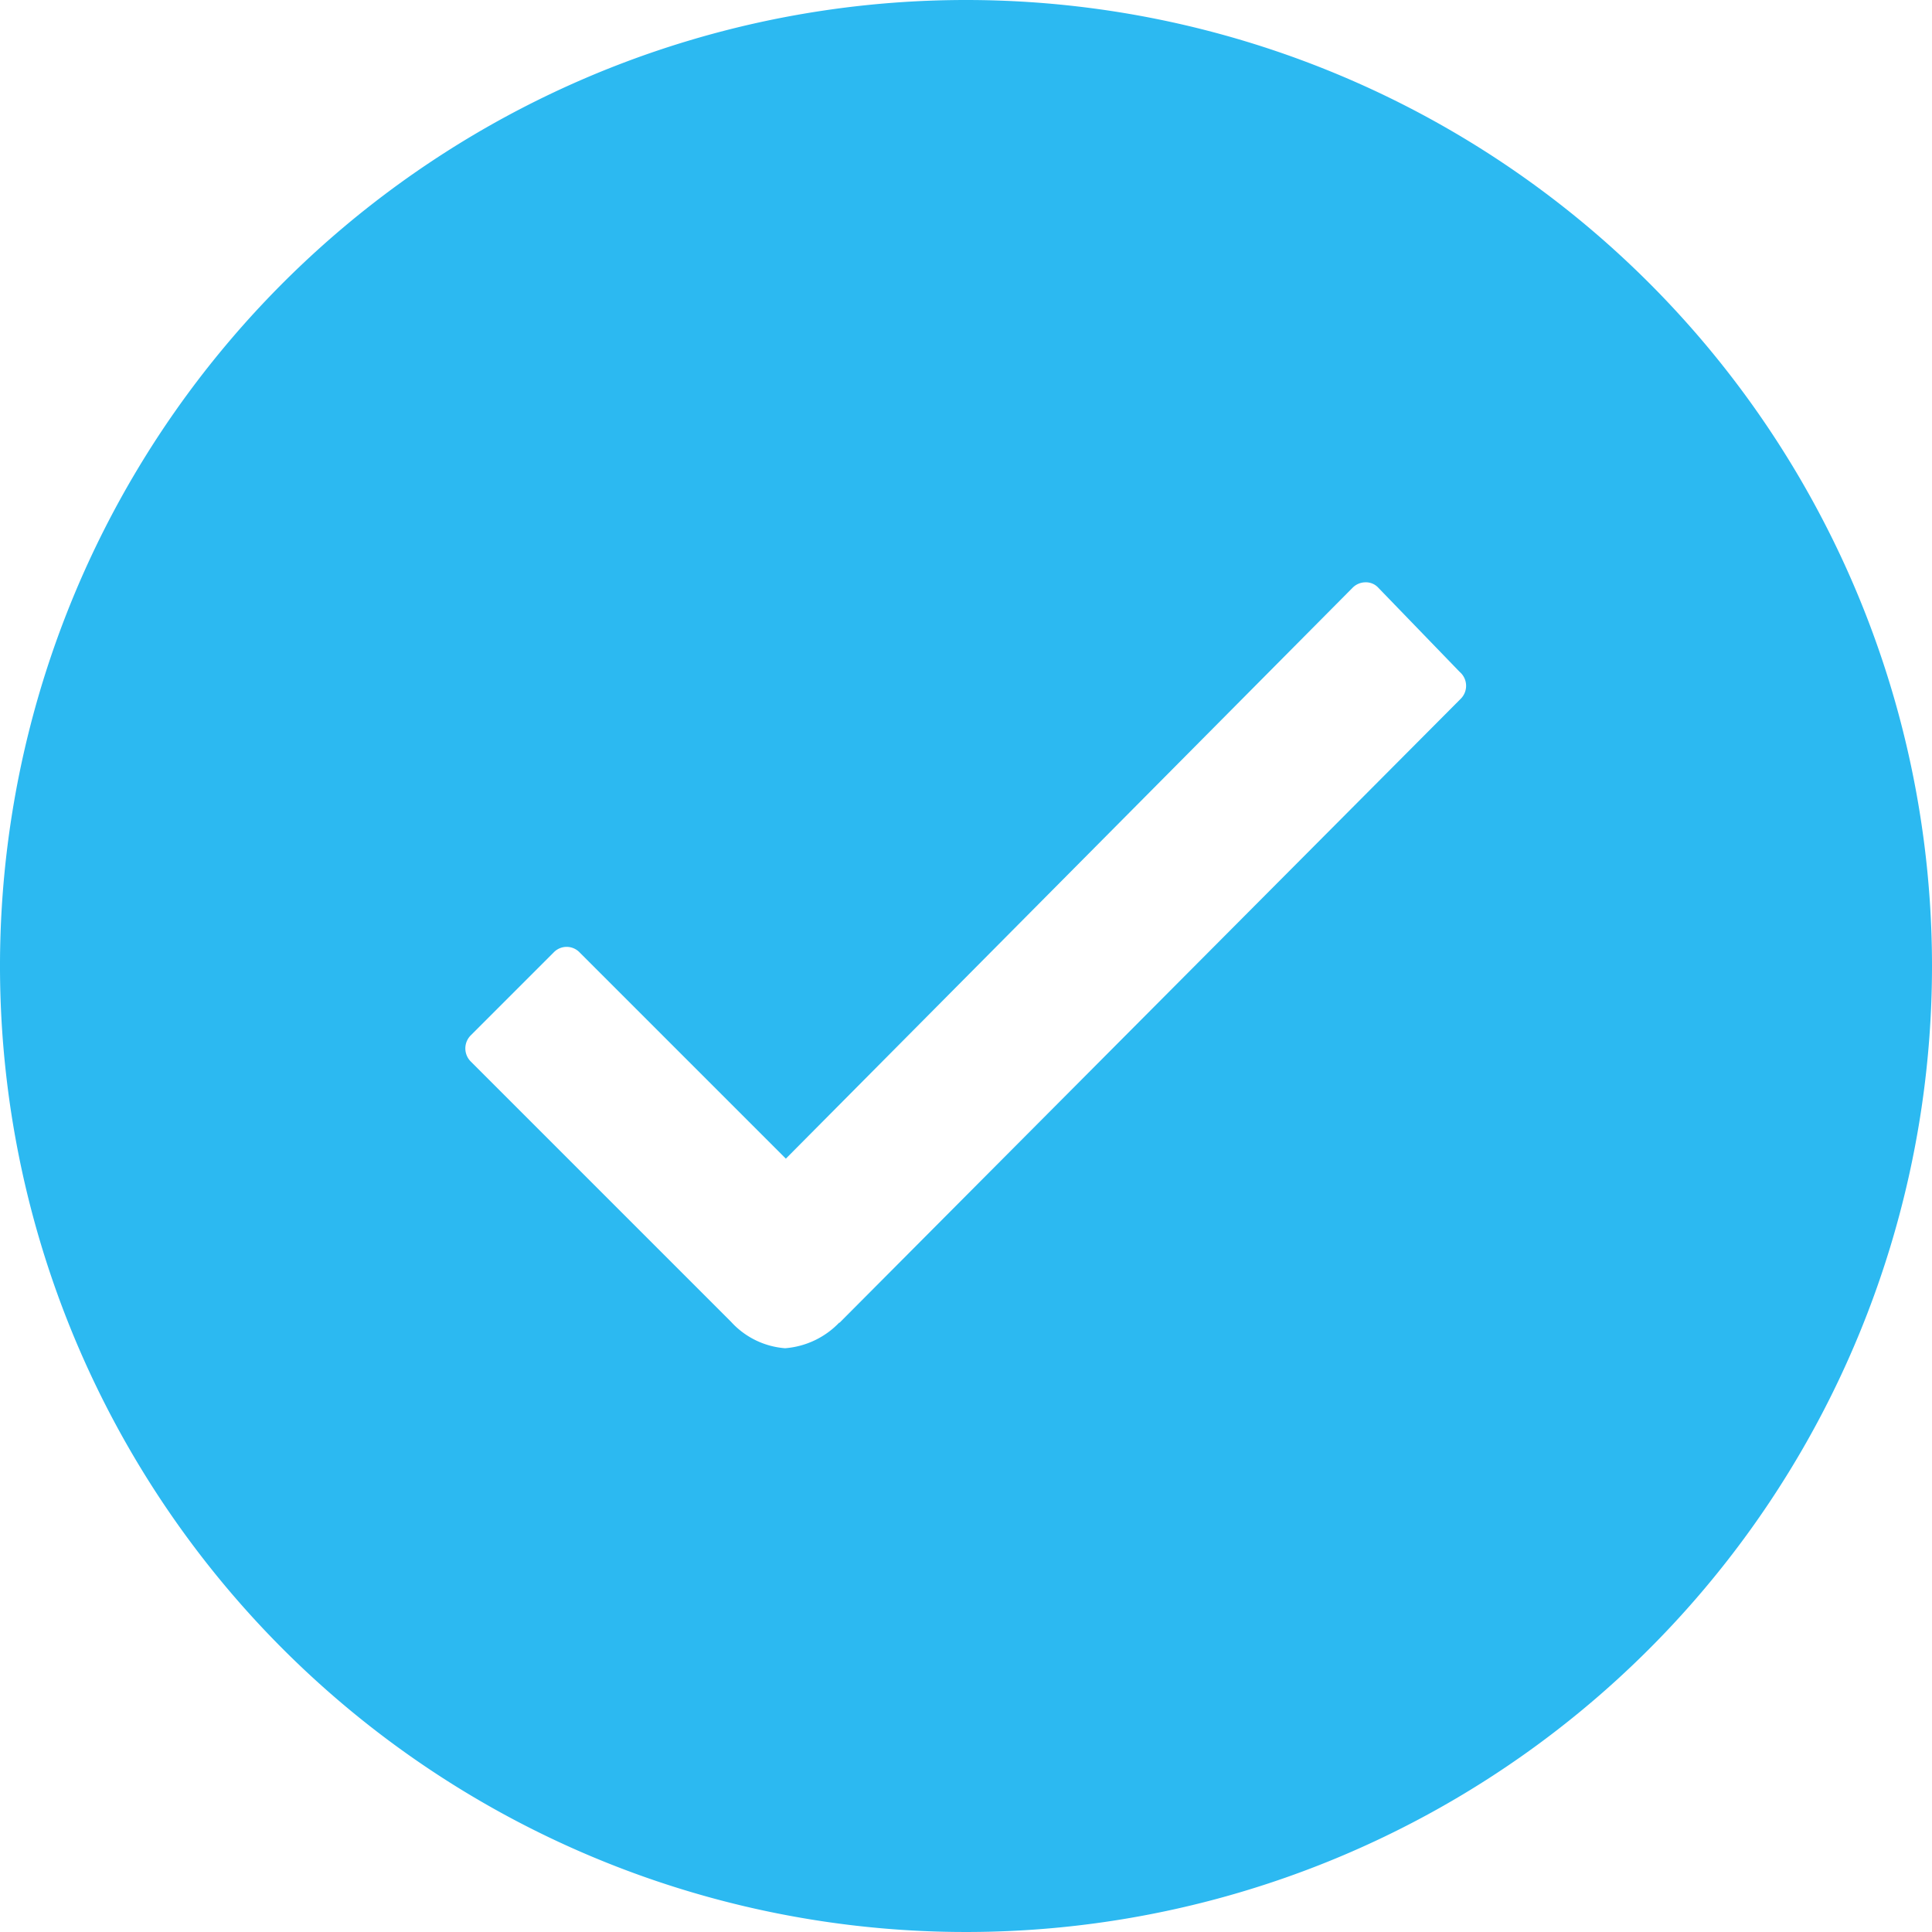 <?xml version="1.0" encoding="UTF-8"?>
<svg xmlns="http://www.w3.org/2000/svg" width="25" height="25" viewBox="0 0 25 25">
  <path id="Icon_ionic-ios-checkmark-circle" data-name="Icon ionic-ios-checkmark-circle" d="M15.875,3.375a12.5,12.5,0,1,0,12.5,12.5A12.5,12.5,0,0,0,15.875,3.375Zm6.4,9.044L14.24,20.49h-.006a1.085,1.085,0,0,1-.7.331,1.052,1.052,0,0,1-.7-.343L9.469,17.113a.239.239,0,0,1,0-.343l1.07-1.07a.232.232,0,0,1,.337,0l2.668,2.668,7.332-7.386a.237.237,0,0,1,.168-.072h0a.218.218,0,0,1,.168.072l1.052,1.088A.237.237,0,0,1,22.275,12.419Z" transform="translate(-3.375 -3.375)" fill="#2cb9f1"></path>
</svg>
